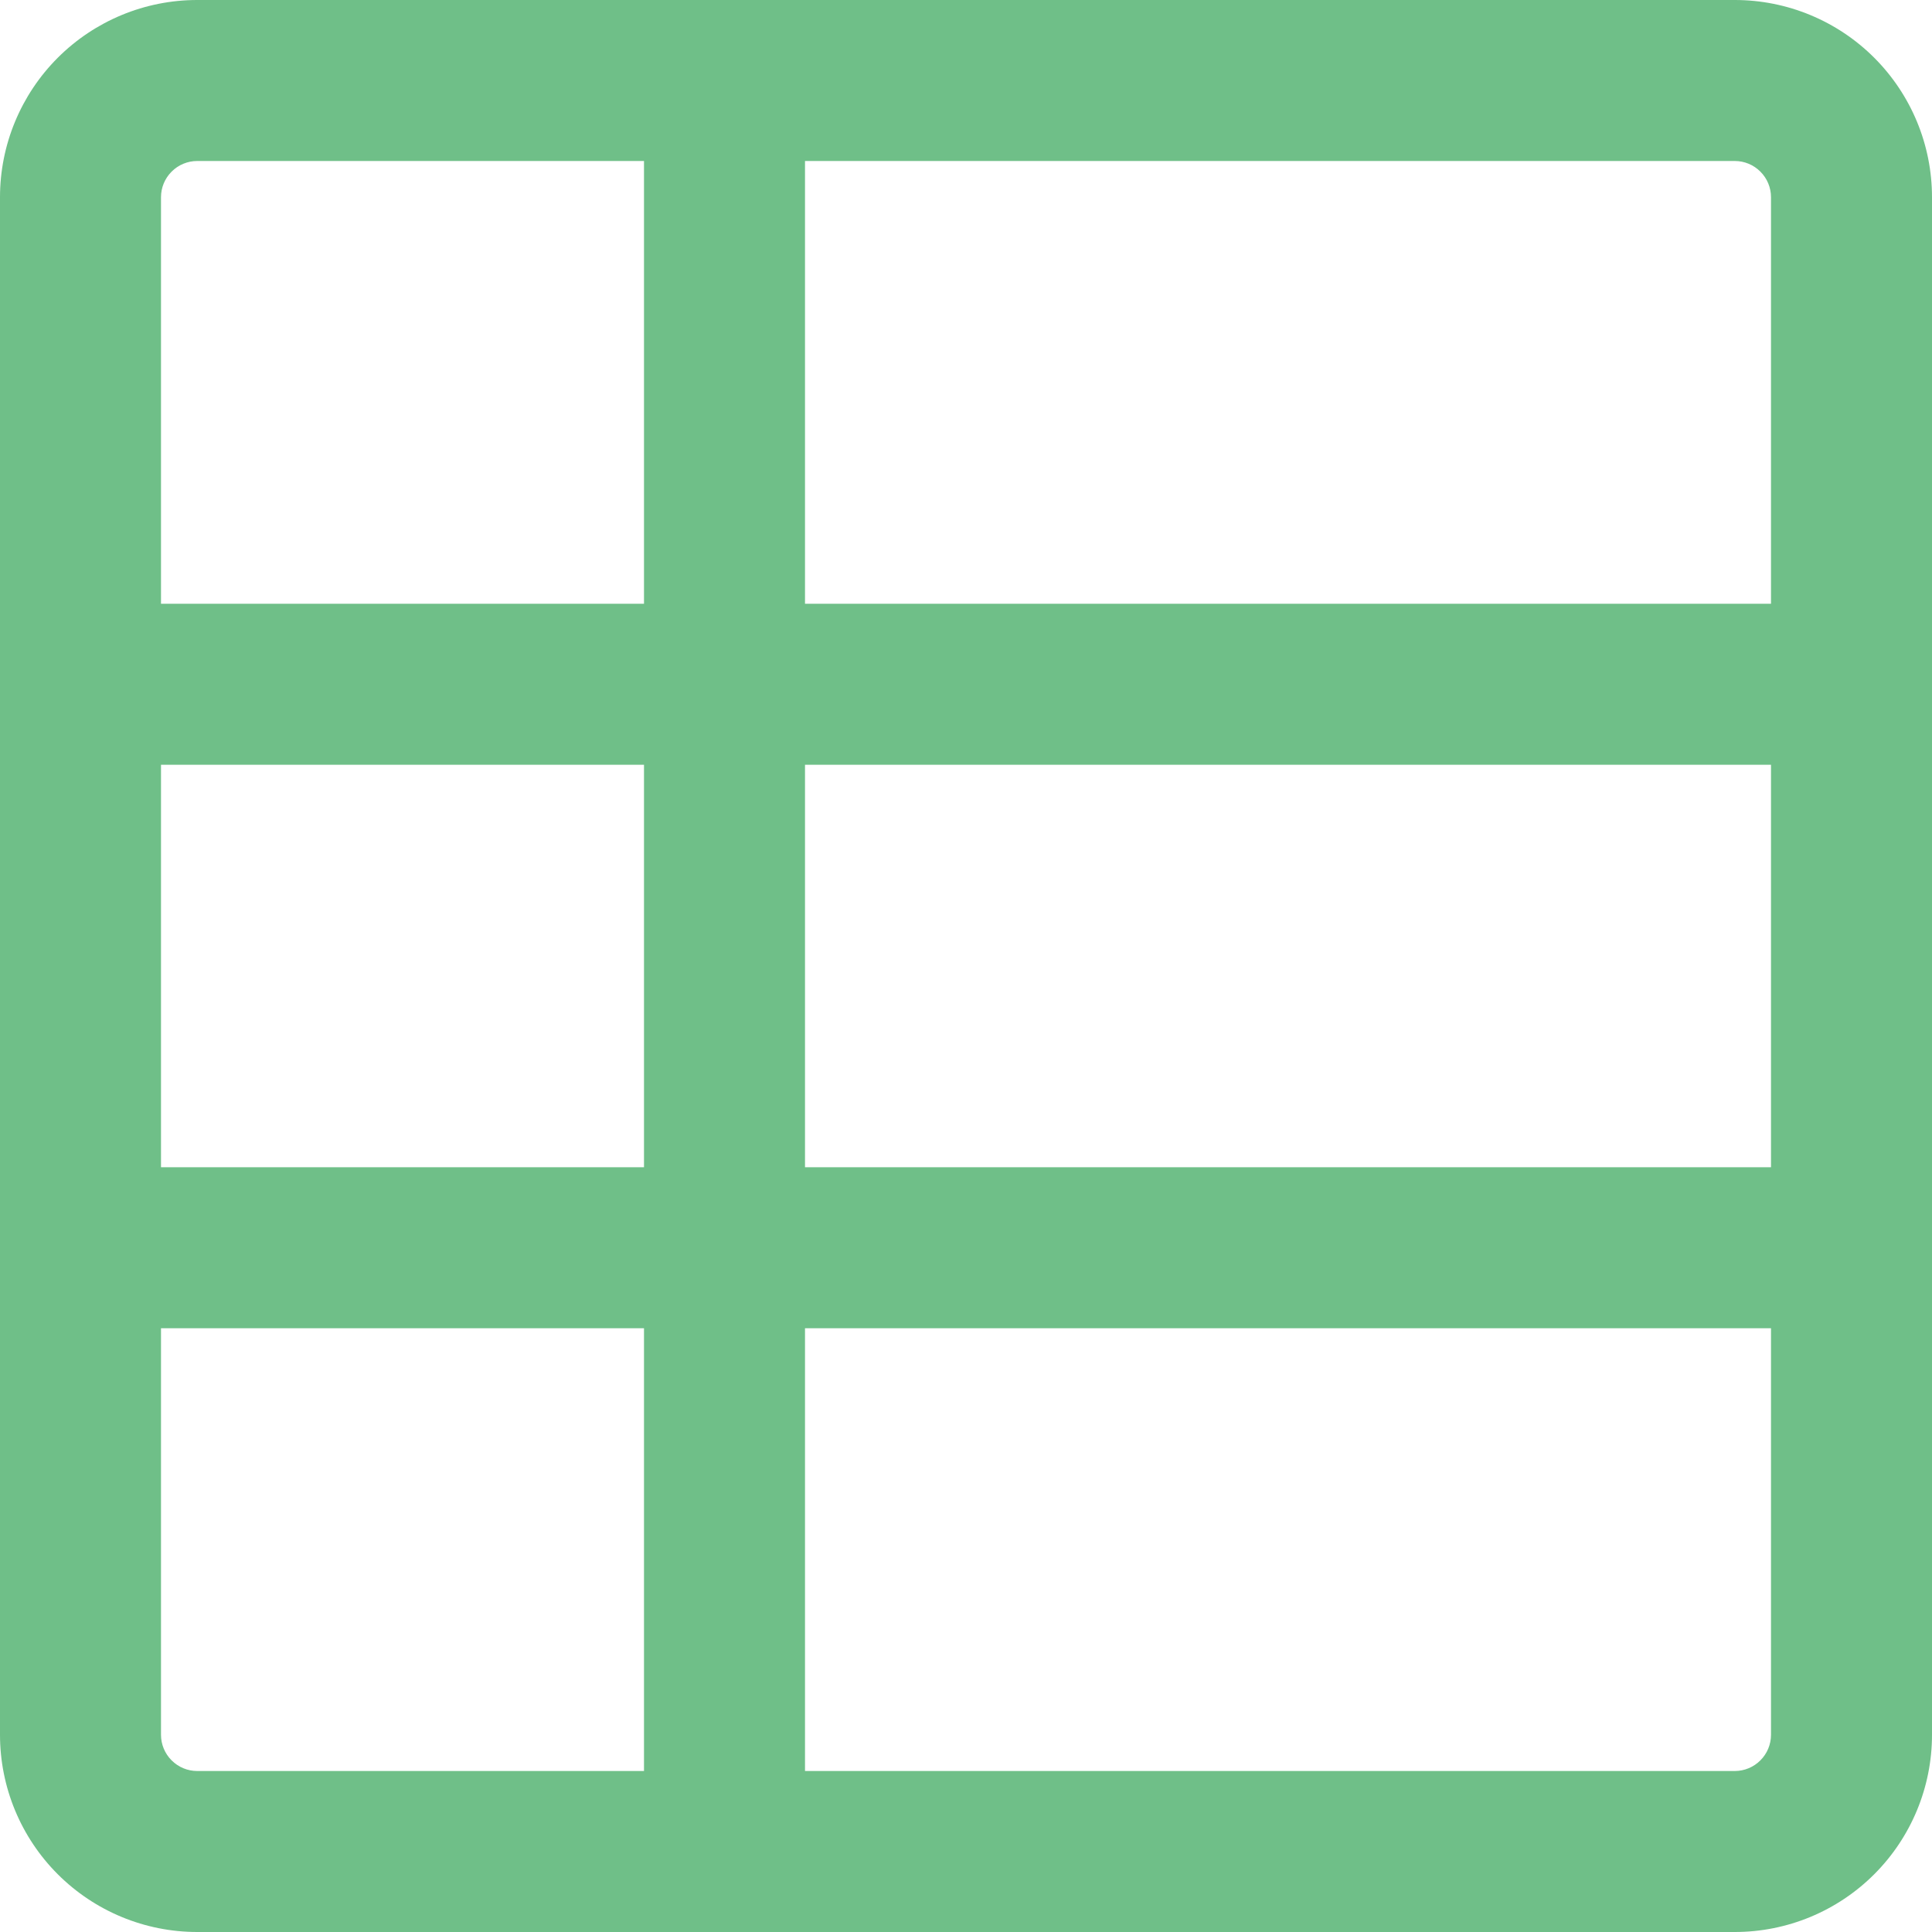 <svg width="48" height="48" viewBox="0 0 48 48" fill="none" xmlns="http://www.w3.org/2000/svg">
<path fill-rule="evenodd" clip-rule="evenodd" d="M0 4.899V15V19V29V33V43.101C1.04512e-05 44.4 0.516 45.646 1.435 46.565C2.354 47.484 3.6 48 4.899 48H43.101C44.4 48 45.646 47.484 46.565 46.565C47.484 45.646 48 44.4 48 43.101V33V29V19V15V4.899C48 3.6 47.484 2.354 46.565 1.435C45.646 0.516 44.4 8.6677e-06 43.101 0H4.899C3.6 1.04512e-05 2.354 0.516 1.435 1.435C0.516 2.354 8.6677e-06 3.6 0 4.899ZM44 29V19H20V29H44ZM16 29V19H4L4 29H16ZM4 33H16V44H4.899C4.661 44 4.432 43.905 4.264 43.736C4.095 43.568 4 43.339 4 43.101L4 33ZM20 33H44V43.101C44 43.339 43.905 43.568 43.736 43.736C43.568 43.905 43.339 44 43.101 44H20V33ZM4 15H16L16 4L4.899 4C4.661 4 4.432 4.095 4.264 4.264C4.095 4.432 4 4.661 4 4.899L4 15ZM20 15H44V4.899C44 4.661 43.905 4.432 43.736 4.264C43.568 4.095 43.339 4 43.101 4L20 4V15Z" fill="#6FBF88"/>
</svg>
